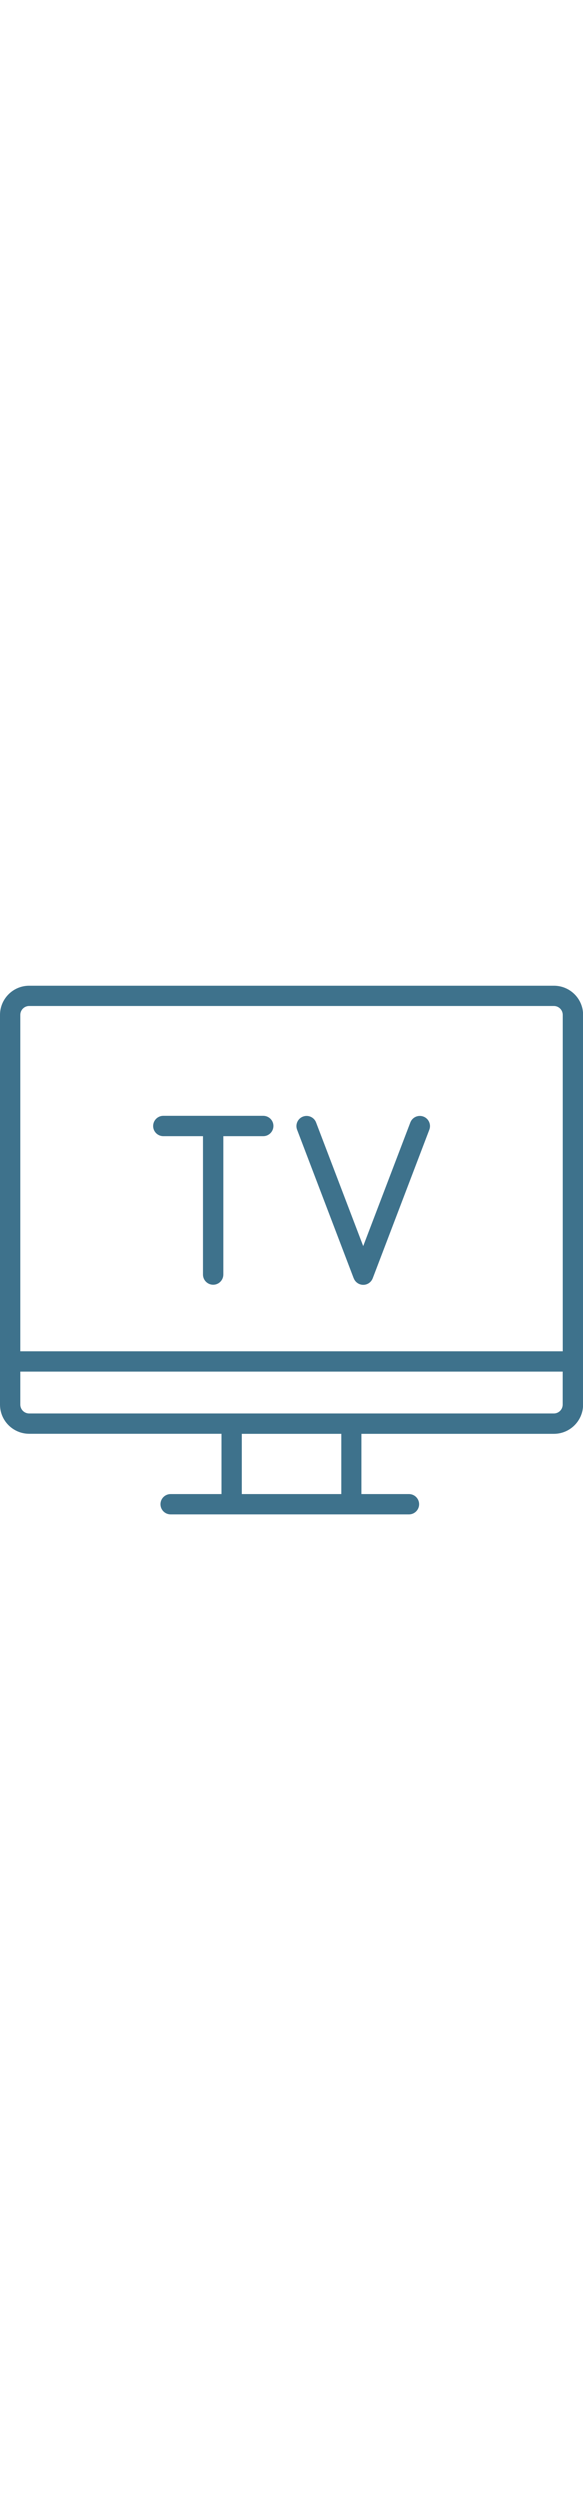 <?xml version="1.0" encoding="UTF-8"?><svg width="28px" id="Capa_1" xmlns="http://www.w3.org/2000/svg" viewBox="0 0 120 120"><defs><style>.cls-1{fill:#3e728c;}</style></defs><g id="Grupo_49"><path id="Trazado_30" class="cls-1" d="M114.01,5.63H6c-3.31,0-5.99,2.69-6,5.99v80.18c0,3.31,2.69,5.99,6,6h39.59v12.4h-10.47c-1.15,0-2.09.93-2.09,2.09,0,1.15.93,2.09,2.09,2.09h49.06c1.15,0,2.09-.94,2.09-2.09,0-1.15-.94-2.09-2.09-2.09h-9.79v-12.39h39.62c3.31,0,6-2.69,6.01-6V11.62c0-3.31-2.69-5.99-6.01-5.99M4.18,11.62c0-1,.82-1.82,1.82-1.82h108.01c1,0,1.82.82,1.82,1.82v69.21H4.18V11.62ZM70.25,110.2h-20.48v-12.39h20.48v12.39ZM114.01,93.62H6c-1,0-1.82-.82-1.82-1.82v-6.79h111.64v6.79c0,1-.82,1.82-1.82,1.82"/><path id="Trazado_31" class="cls-1" d="M33.6,36.58h8.18v28.47c0,1.15.94,2.09,2.1,2.09,1.15,0,2.08-.93,2.09-2.09v-28.47h8.21c1.15,0,2.09-.93,2.1-2.09s-.93-2.09-2.09-2.1h-20.58c-1.15,0-2.09.94-2.09,2.1,0,1.15.93,2.08,2.09,2.09"/><path id="Trazado_32" class="cls-1" d="M72.81,65.81c.41,1.08,1.62,1.62,2.69,1.22.56-.21,1-.65,1.22-1.22l11.65-30.56c.41-1.08-.13-2.29-1.21-2.7-1.08-.41-2.29.13-2.7,1.21l-9.7,25.43-9.7-25.43c-.41-1.08-1.62-1.62-2.7-1.21-1.08.41-1.62,1.62-1.21,2.7l11.65,30.56Z"/></g></svg>